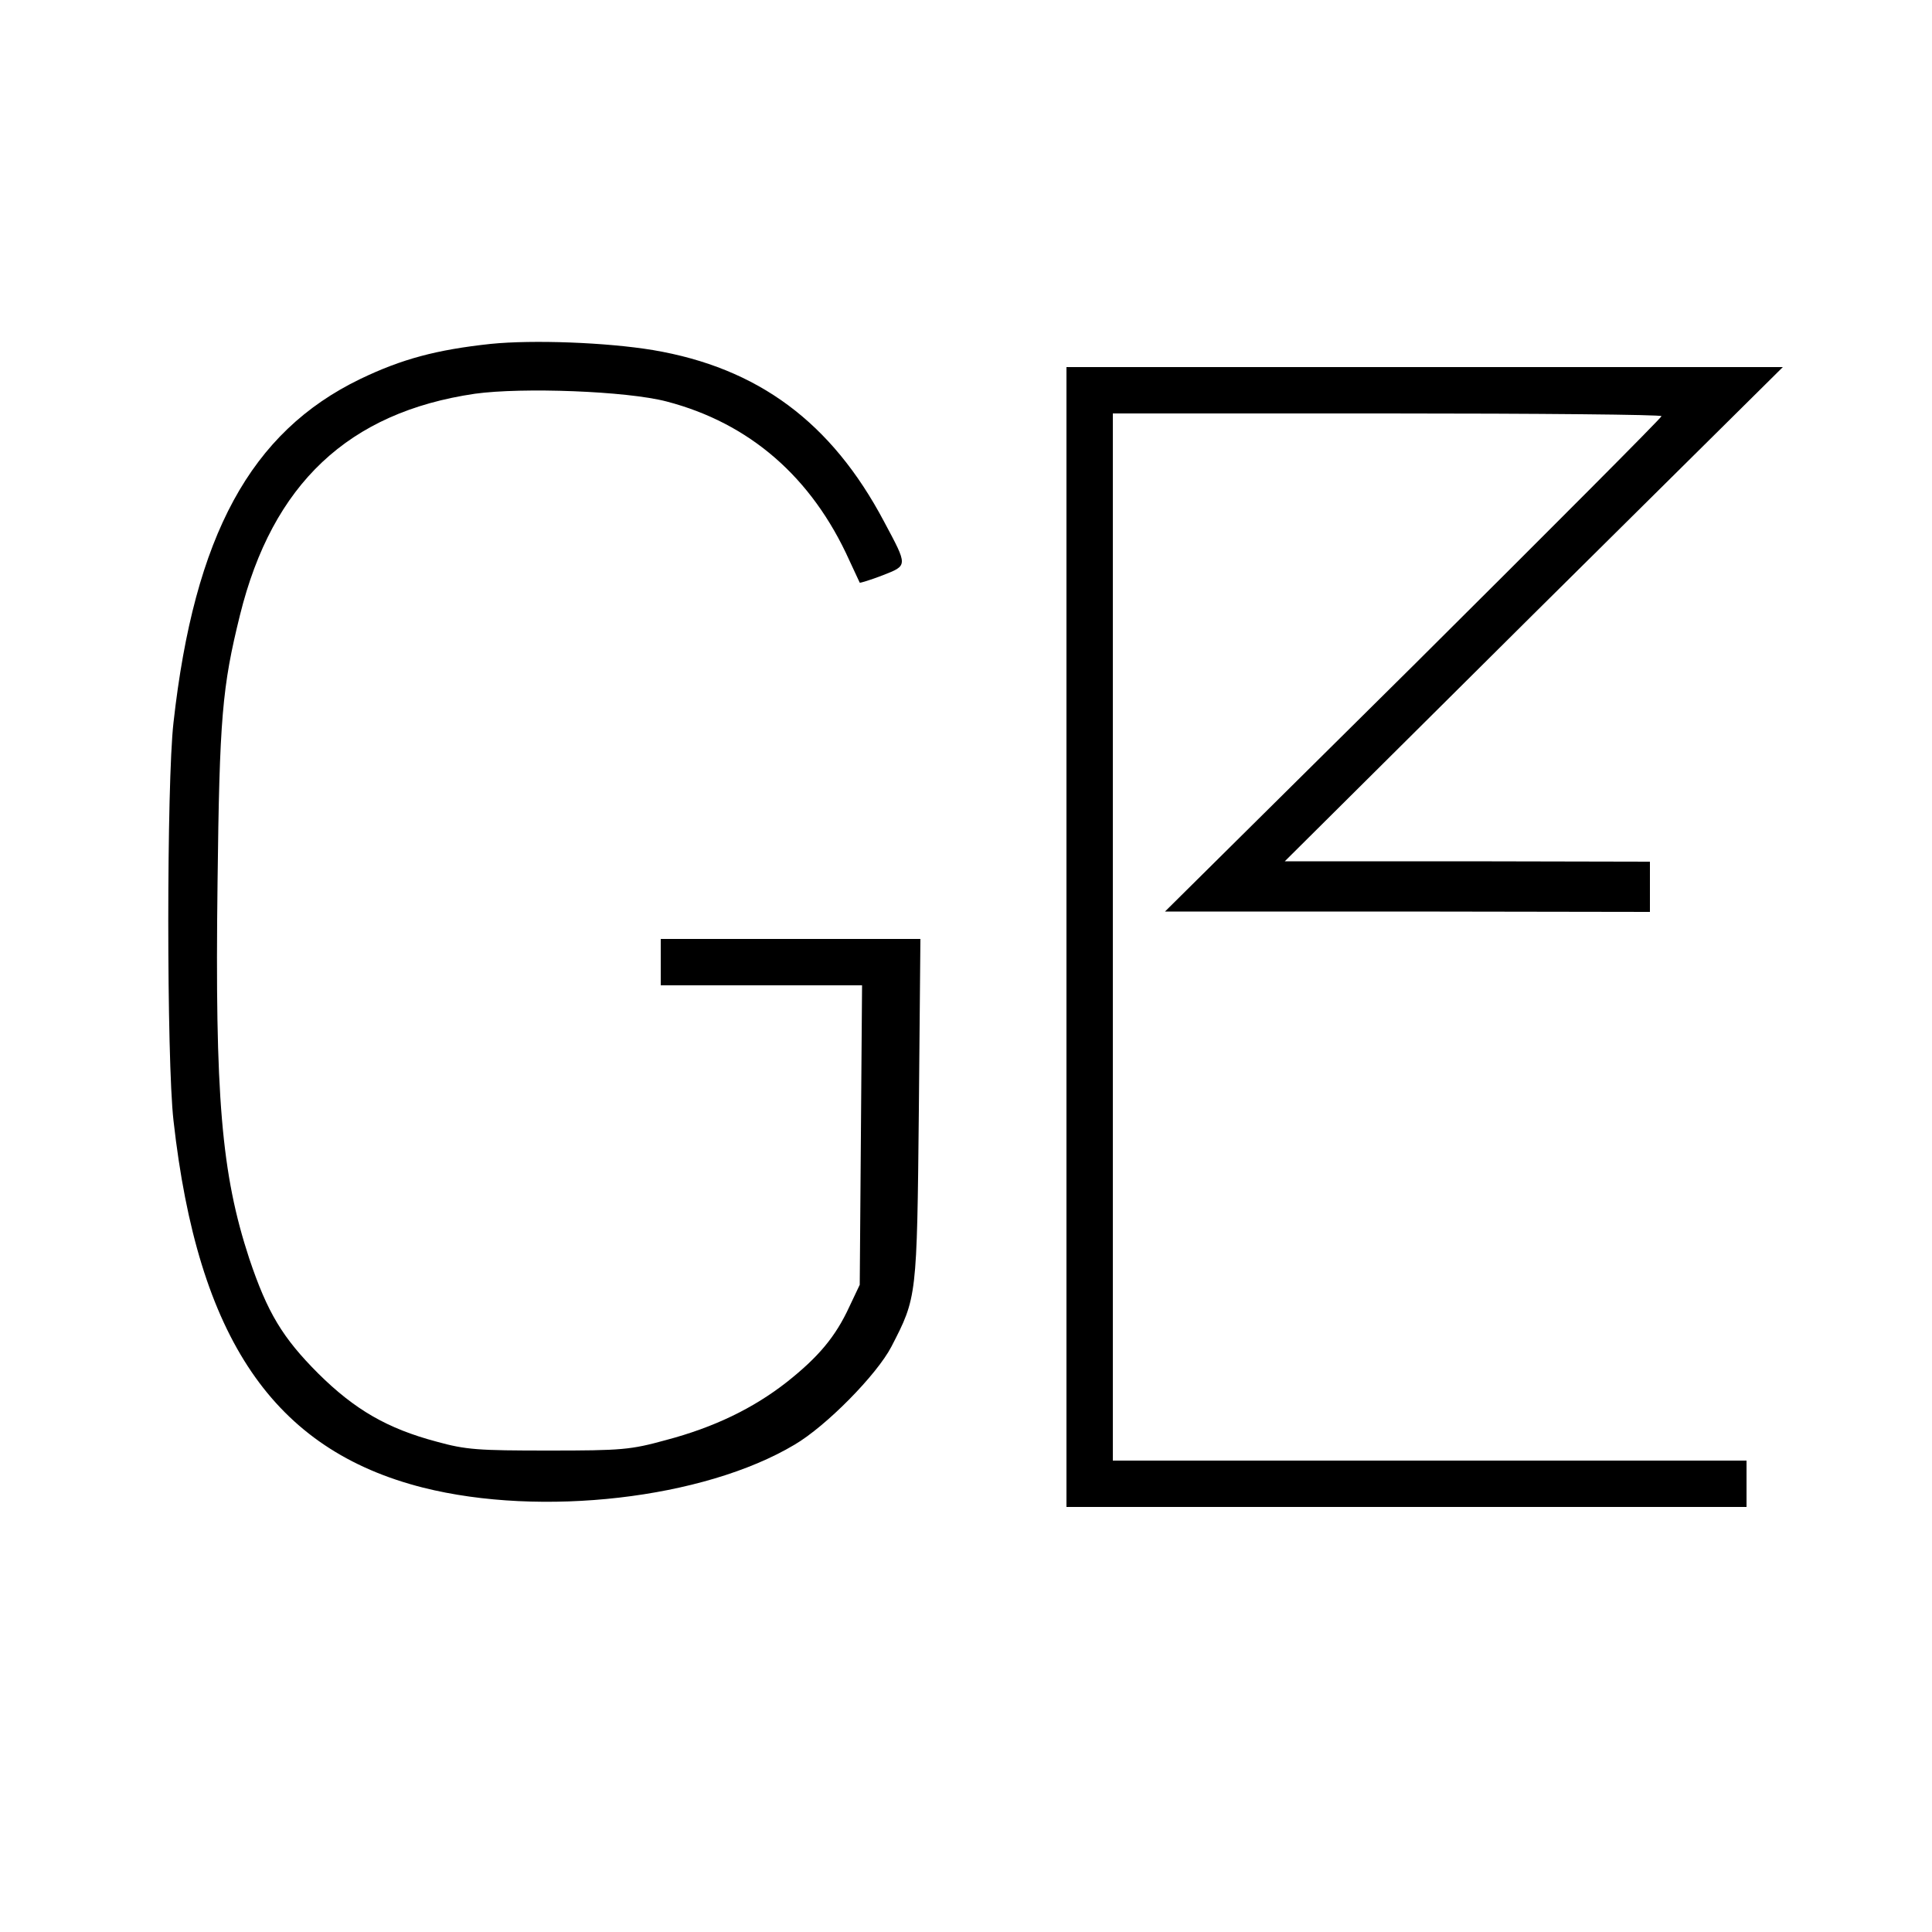 <?xml version="1.0" standalone="no"?>
<!DOCTYPE svg PUBLIC "-//W3C//DTD SVG 20010904//EN"
 "http://www.w3.org/TR/2001/REC-SVG-20010904/DTD/svg10.dtd">
<svg version="1.0" xmlns="http://www.w3.org/2000/svg"
 width="500pt" height="500pt" viewBox="0 0 500 500"
 preserveAspectRatio="xMidYMid meet">
<g transform="translate(0,500) scale(0.1,-0.1)"
fill="#000000" stroke="none">
<path d="M1270 4110 c-140 -15 -230 -39 -338 -91 -283 -137 -429 -404 -483
-889 -18 -156 -18 -873 0 -1030 63 -564 259 -852 646 -950 306 -77 726 -29
961 111 82 48 213 181 251 254 66 128 66 126 71 613 l4 442 -336 0 -336 0 0
-60 0 -60 261 0 260 0 -3 -387 -3 -388 -27 -57 c-36 -78 -80 -130 -162 -195
-87 -68 -188 -117 -313 -150 -91 -25 -113 -27 -303 -27 -183 0 -214 2 -290 23
-128 34 -212 83 -306 176 -93 93 -132 158 -179 298 -72 219 -89 419 -82 972 5
428 12 507 58 693 84 340 281 525 608 573 123 17 393 7 496 -20 215 -56 376
-196 473 -411 14 -30 26 -56 27 -58 1 -1 28 7 59 19 66 26 66 23 4 139 -136
257 -326 398 -598 444 -121 20 -311 27 -420 16z"/>
<path d="M2760 2575 l0 -1475 880 0 880 0 0 60 0 60 -820 0 -820 0 0 1355 0
1355 710 0 c391 0 710 -3 710 -7 0 -4 -289 -294 -642 -645 l-643 -637 628 0
627 -1 0 65 0 65 -472 1 -473 0 644 640 645 639 -927 0 -927 0 0 -1475z"/>
</g>
</svg>
